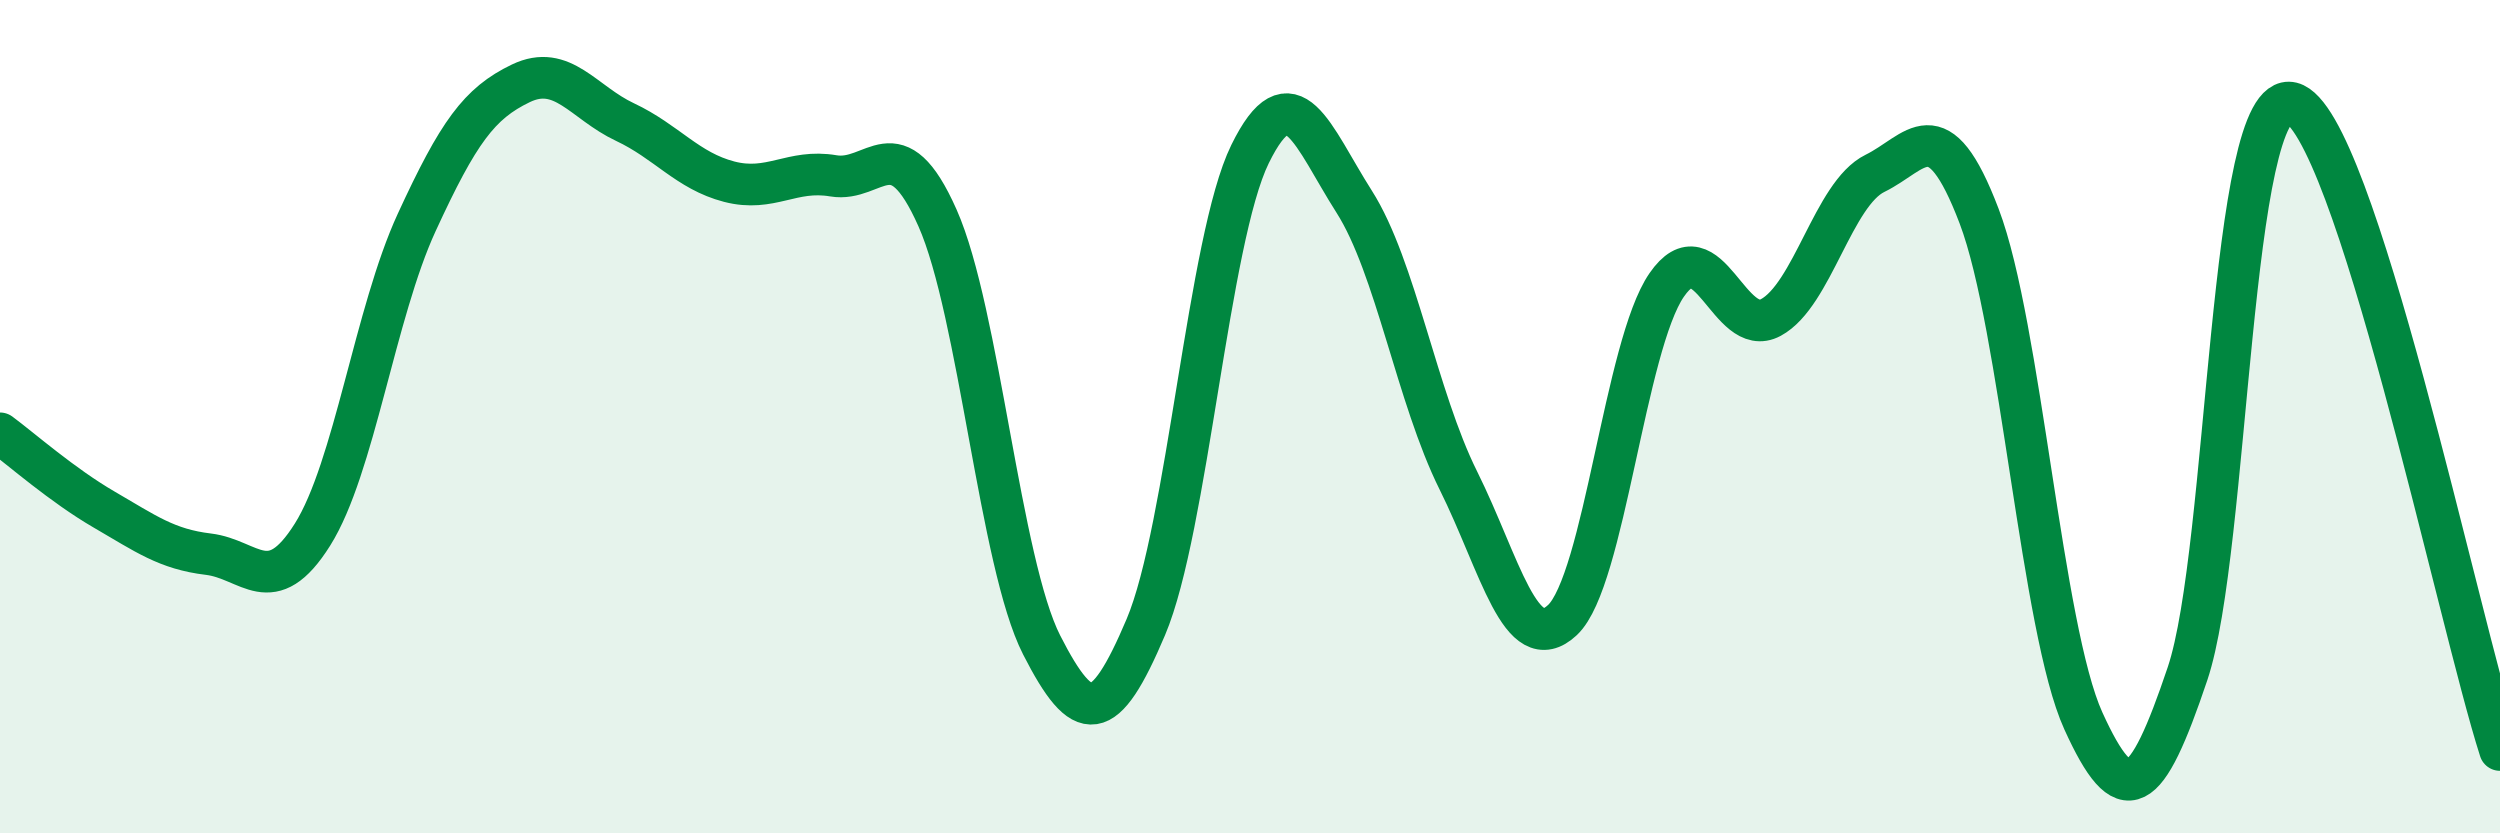 
    <svg width="60" height="20" viewBox="0 0 60 20" xmlns="http://www.w3.org/2000/svg">
      <path
        d="M 0,10.4 C 0.5,10.77 1.5,11.65 2.5,12.23 C 3.5,12.81 4,13.18 5,13.3 C 6,13.42 6.5,14.42 7.5,12.83 C 8.5,11.24 9,7.51 10,5.34 C 11,3.17 11.5,2.48 12.5,2 C 13.5,1.52 14,2.46 15,2.93 C 16,3.4 16.5,4.1 17.5,4.36 C 18.5,4.62 19,4.05 20,4.22 C 21,4.39 21.5,2.98 22.5,5.23 C 23.5,7.48 24,13.52 25,15.48 C 26,17.44 26.5,17.41 27.5,15.05 C 28.5,12.69 29,5.74 30,3.7 C 31,1.66 31.5,3.27 32.5,4.84 C 33.5,6.41 34,9.52 35,11.53 C 36,13.54 36.5,15.82 37.5,14.88 C 38.5,13.94 39,8.29 40,6.84 C 41,5.39 41.5,8.16 42.5,7.62 C 43.5,7.08 44,4.65 45,4.16 C 46,3.67 46.5,2.56 47.5,5.19 C 48.5,7.82 49,15.1 50,17.3 C 51,19.5 51.5,19.14 52.5,16.17 C 53.5,13.2 53.5,2.1 55,2.47 C 56.5,2.84 59,14.89 60,18L60 20L0 20Z"
        fill="#008740"
        opacity="0.1"
        stroke-linecap="round"
        stroke-linejoin="round"
      />
      <path
        d="M 0,10.4 C 0.5,10.77 1.5,11.65 2.5,12.23 C 3.5,12.81 4,13.18 5,13.3 C 6,13.42 6.5,14.42 7.5,12.83 C 8.5,11.24 9,7.51 10,5.34 C 11,3.17 11.5,2.48 12.5,2 C 13.5,1.52 14,2.46 15,2.93 C 16,3.4 16.5,4.1 17.5,4.36 C 18.5,4.62 19,4.05 20,4.22 C 21,4.39 21.5,2.98 22.5,5.23 C 23.5,7.48 24,13.52 25,15.48 C 26,17.44 26.5,17.41 27.5,15.05 C 28.5,12.69 29,5.74 30,3.7 C 31,1.66 31.5,3.27 32.5,4.84 C 33.5,6.41 34,9.52 35,11.53 C 36,13.54 36.5,15.82 37.5,14.88 C 38.5,13.94 39,8.29 40,6.84 C 41,5.39 41.5,8.16 42.5,7.62 C 43.5,7.08 44,4.65 45,4.16 C 46,3.67 46.5,2.56 47.5,5.19 C 48.5,7.82 49,15.1 50,17.3 C 51,19.5 51.5,19.14 52.5,16.17 C 53.5,13.2 53.5,2.1 55,2.47 C 56.5,2.84 59,14.89 60,18"
        stroke="#008740"
        stroke-width="1"
        fill="none"
        stroke-linecap="round"
        stroke-linejoin="round"
      />
    </svg>
  